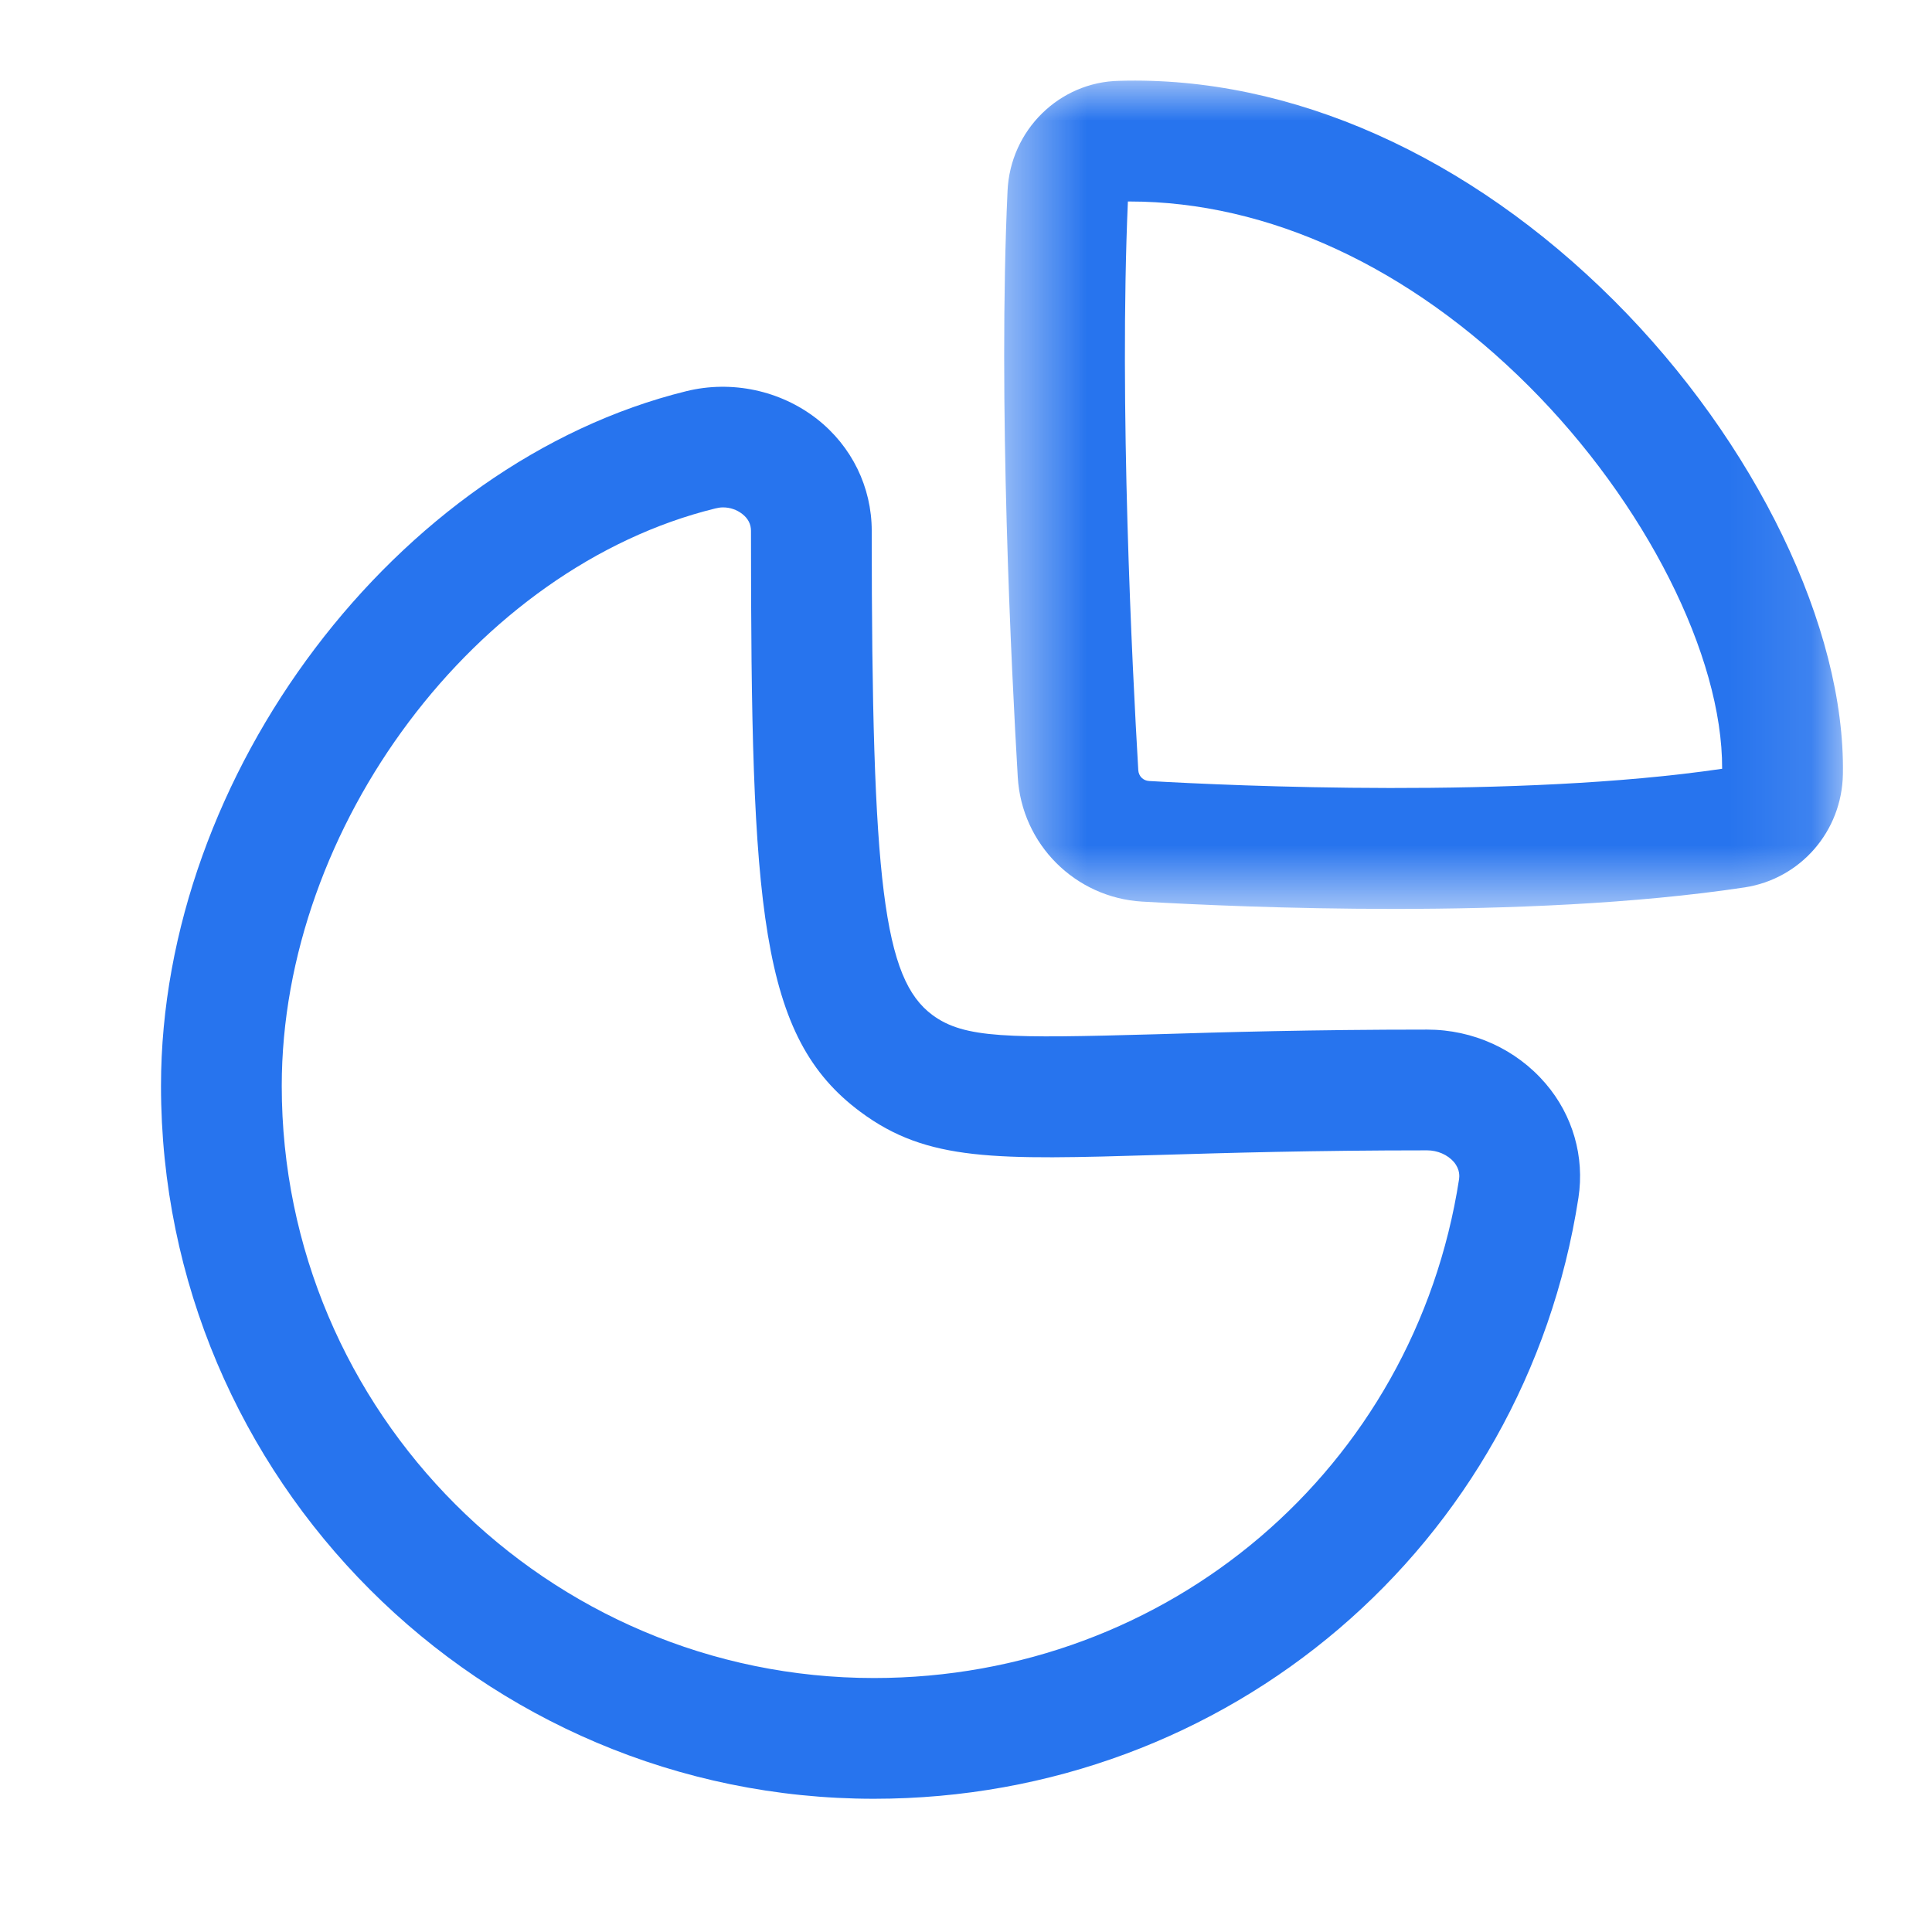 <svg width="24" height="24" viewBox="0 0 24 24" fill="none" xmlns="http://www.w3.org/2000/svg">
<path fill-rule="evenodd" clip-rule="evenodd" d="M8.982 6.303C8.95 6.303 8.918 6.308 8.886 6.316C5.916 7.046 3.5 10.264 3.5 13.489C3.5 17.544 6.8 20.845 10.857 20.845C14.514 20.845 17.57 18.239 18.125 14.649C18.128 14.62 18.142 14.533 18.061 14.435C17.983 14.345 17.858 14.29 17.729 14.29C16.317 14.29 15.241 14.322 14.399 14.347C12.364 14.408 11.521 14.431 10.69 13.813C9.435 12.884 9.329 11.289 9.329 6.595C9.329 6.511 9.293 6.441 9.221 6.385C9.154 6.332 9.069 6.303 8.982 6.303ZM10.857 22.345C5.973 22.345 2 18.372 2 13.489C2 9.617 4.928 5.745 8.527 4.859C9.089 4.721 9.693 4.849 10.148 5.204C10.581 5.543 10.829 6.051 10.829 6.595C10.829 10.979 10.977 12.159 11.582 12.608C11.979 12.902 12.524 12.899 14.357 12.848C15.209 12.822 16.299 12.79 17.729 12.79C18.299 12.79 18.835 13.034 19.2 13.46C19.538 13.854 19.686 14.37 19.608 14.879C18.939 19.203 15.259 22.345 10.857 22.345Z" fill="#2774EE"/>
<mask id="mask0_10256_2276" style="mask-type:alpha" maskUnits="userSpaceOnUse" x="12" y="1" width="11" height="11">
<path fill-rule="evenodd" clip-rule="evenodd" d="M12.474 1.001H22.893V11.29H12.474V1.001Z" fill="white"/>
</mask>
<g mask="url(#mask0_10256_2276)">
<path fill-rule="evenodd" clip-rule="evenodd" d="M14.011 2.503C13.901 5.022 14.064 8.276 14.14 9.565C14.144 9.642 14.2 9.698 14.276 9.702C15.304 9.761 18.846 9.925 21.393 9.55C21.399 8.146 20.438 6.242 18.991 4.796C17.507 3.314 15.751 2.503 14.033 2.503H14.011ZM17.315 11.291C16.005 11.291 14.852 11.238 14.189 11.2C13.355 11.151 12.691 10.486 12.643 9.652C12.565 8.33 12.396 4.971 12.516 2.373C12.549 1.618 13.159 1.017 13.905 1.004C16.042 0.942 18.247 1.934 20.051 3.735C21.809 5.492 22.925 7.801 22.893 9.618C22.881 10.327 22.366 10.919 21.67 11.024C20.312 11.229 18.722 11.291 17.315 11.291Z" fill="#2774EE"/>
</g>
</svg>
